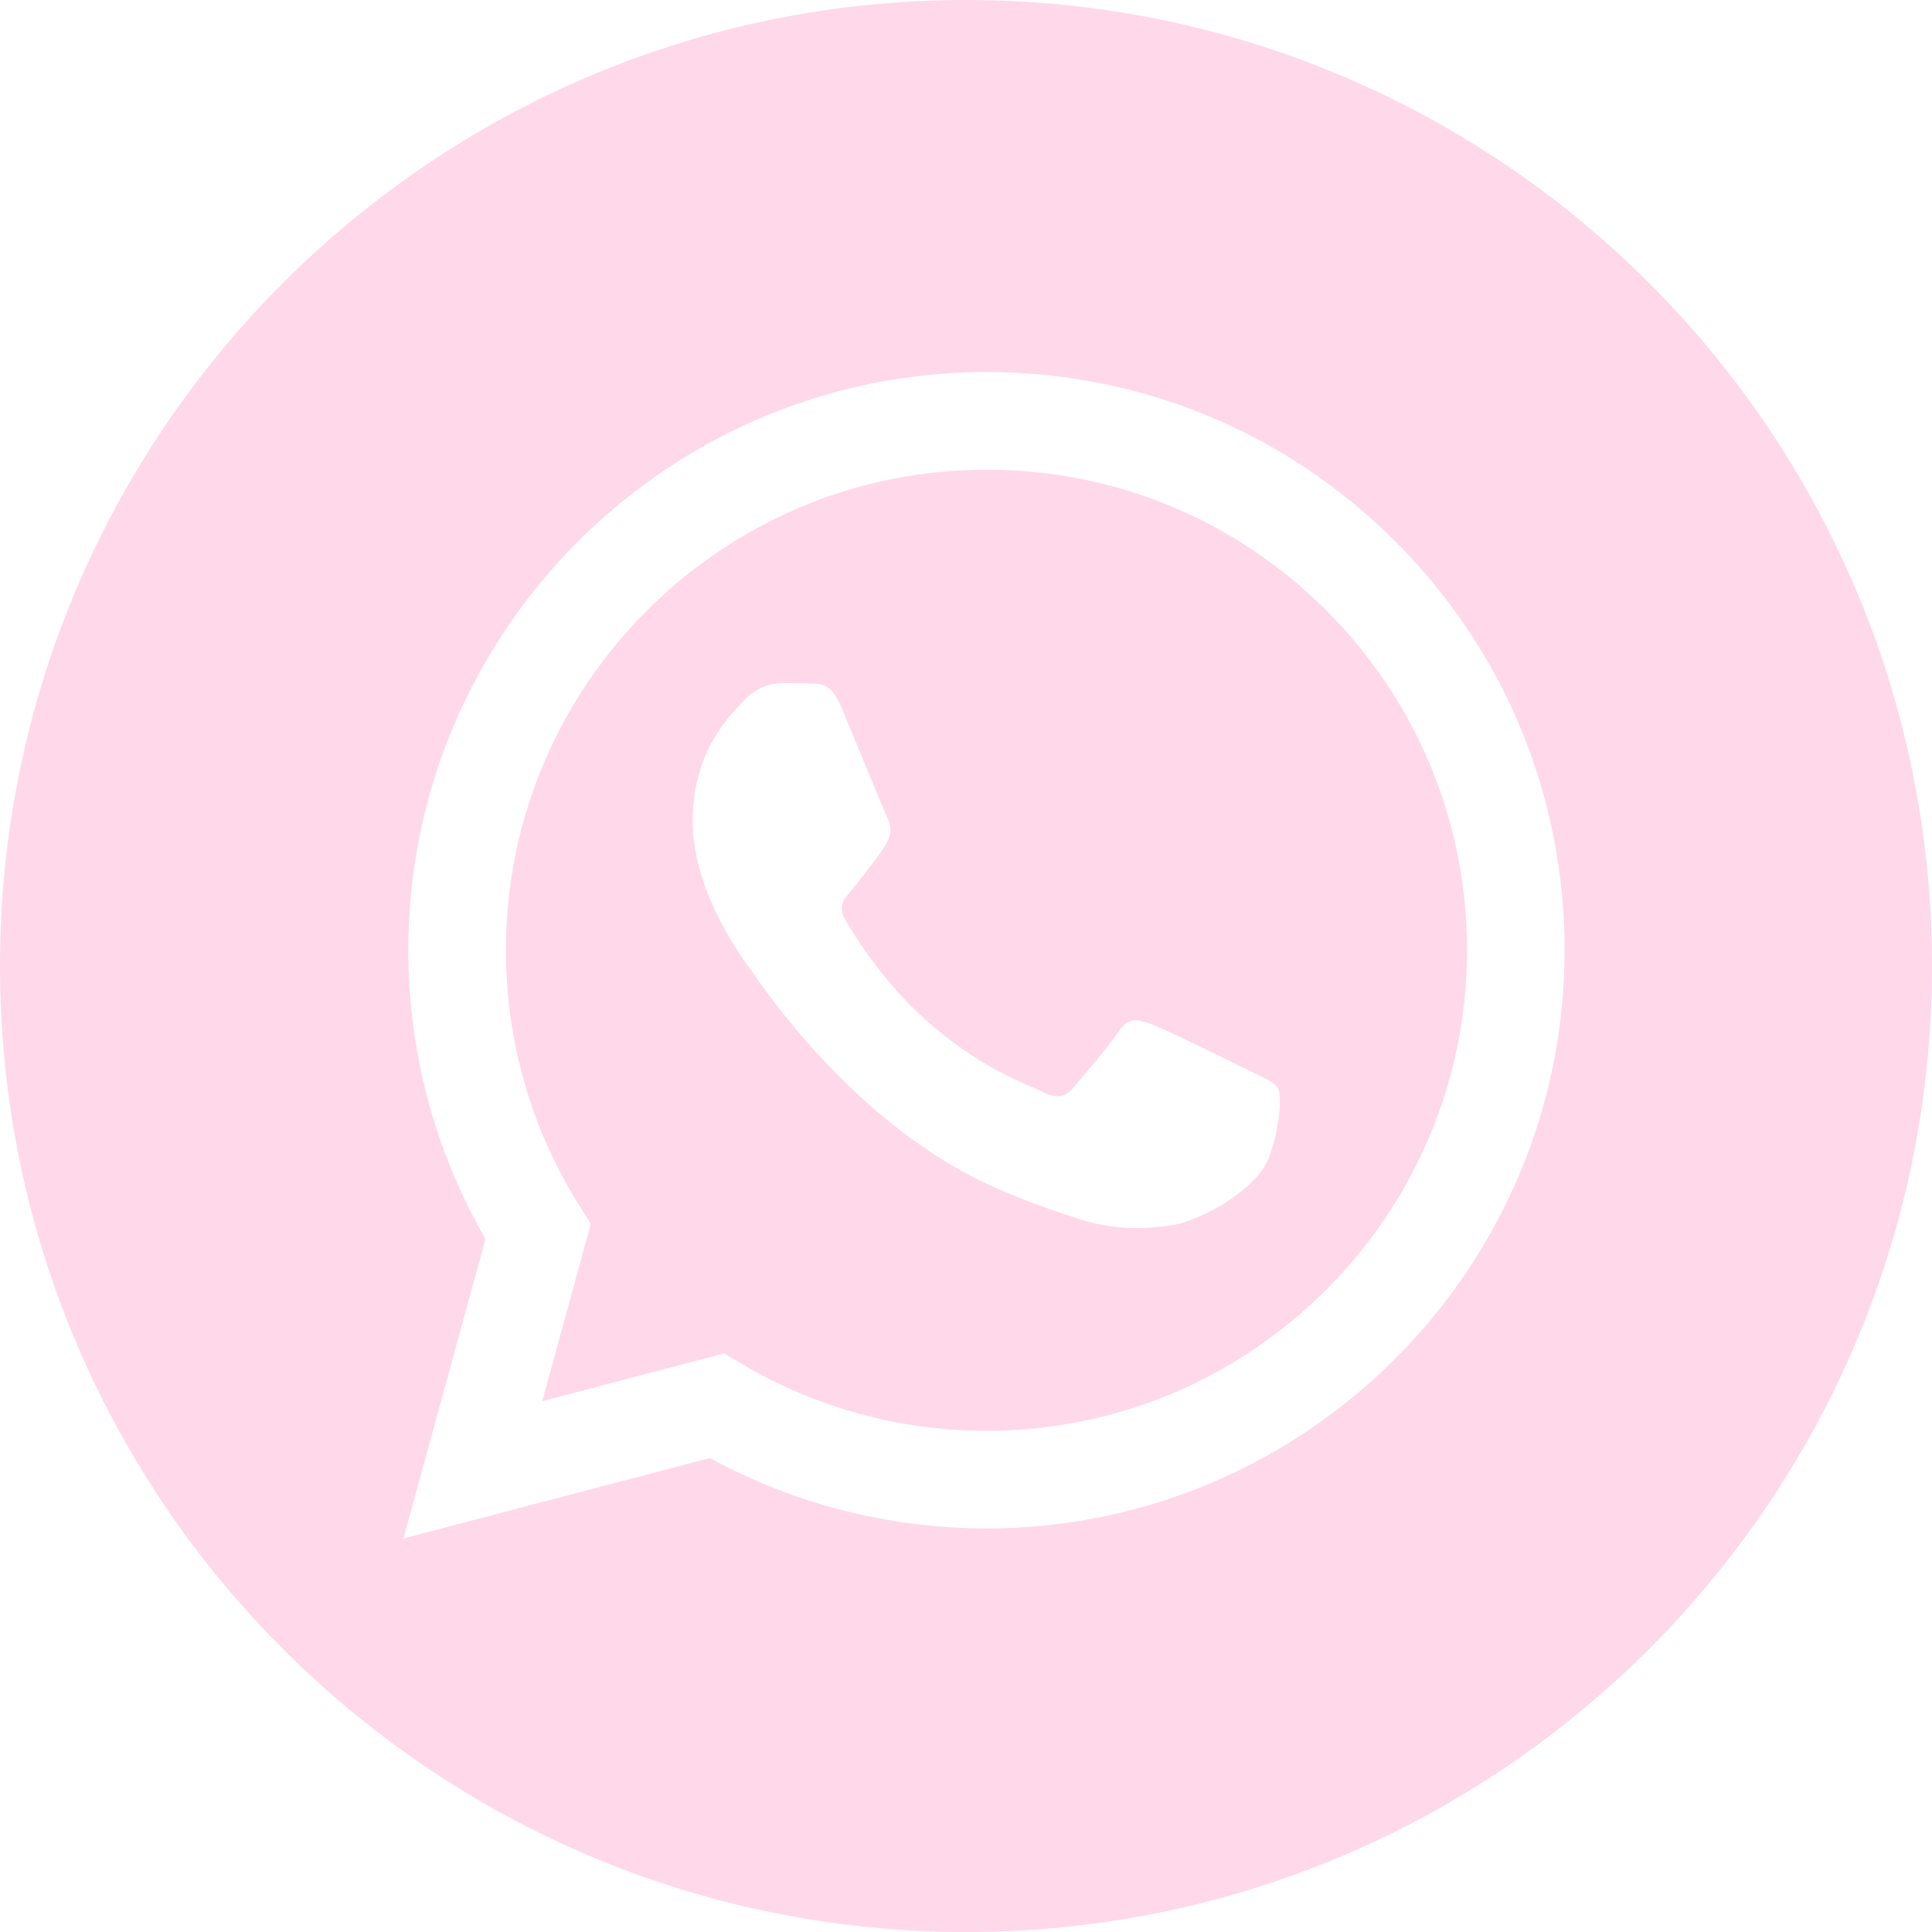 <?xml version="1.0" encoding="UTF-8"?> <svg xmlns="http://www.w3.org/2000/svg" width="100" height="100" viewBox="0 0 100 100" fill="none"><g clip-path="url(#clip0_145_345)"><path d="M50 0C22.39 0 0 22.39 0 50C0 77.61 22.39 100 50 100C77.61 100 100 77.61 100 50C100 22.39 77.61 0 50 0ZM51.06 79.111C51.06 79.111 51.059 79.111 51.06 79.111H51.047C46.039 79.109 41.117 77.853 36.746 75.47L20.882 79.63L25.128 64.127C22.509 59.591 21.131 54.444 21.133 49.172C21.14 32.677 34.565 19.257 51.06 19.257C59.065 19.26 66.579 22.376 72.228 28.03C77.879 33.685 80.988 41.202 80.985 49.195C80.978 65.691 67.552 79.112 51.06 79.112L51.06 79.111Z" fill="#FFD8EA"></path><path d="M51.07 24.311C37.35 24.311 26.192 35.464 26.186 49.174C26.184 53.872 27.499 58.447 29.989 62.406L30.58 63.347L28.067 72.523L37.481 70.054L38.39 70.593C42.208 72.859 46.586 74.057 51.049 74.059H51.059C64.768 74.059 75.926 62.904 75.932 49.194C75.935 42.549 73.35 36.302 68.654 31.603C63.958 26.903 57.712 24.313 51.07 24.311ZM65.7 59.864C65.076 61.61 62.09 63.204 60.653 63.419C59.364 63.611 57.735 63.691 55.943 63.123C54.857 62.778 53.464 62.318 51.68 61.548C44.179 58.31 39.281 50.76 38.907 50.261C38.533 49.762 35.853 46.208 35.853 42.528C35.853 38.849 37.785 37.04 38.471 36.292C39.156 35.544 39.967 35.357 40.465 35.357C40.963 35.357 41.462 35.362 41.898 35.383C42.357 35.406 42.973 35.208 43.58 36.666C44.203 38.163 45.699 41.842 45.886 42.216C46.072 42.59 46.197 43.027 45.948 43.526C45.699 44.025 44.87 45.101 44.079 46.083C43.747 46.494 43.315 46.86 43.751 47.608C44.186 48.356 45.688 50.804 47.91 52.786C50.767 55.333 53.176 56.122 53.924 56.497C54.671 56.87 55.107 56.808 55.544 56.31C55.979 55.811 57.413 54.127 57.911 53.379C58.409 52.63 58.908 52.755 59.593 53.005C60.279 53.253 63.955 55.062 64.703 55.436C65.45 55.811 65.949 55.998 66.135 56.31C66.323 56.622 66.323 58.118 65.7 59.864Z" fill="#FFD8EA"></path></g><defs><clipPath id="clip0_145_345"><rect width="100" height="100" fill="white"></rect></clipPath></defs></svg> 